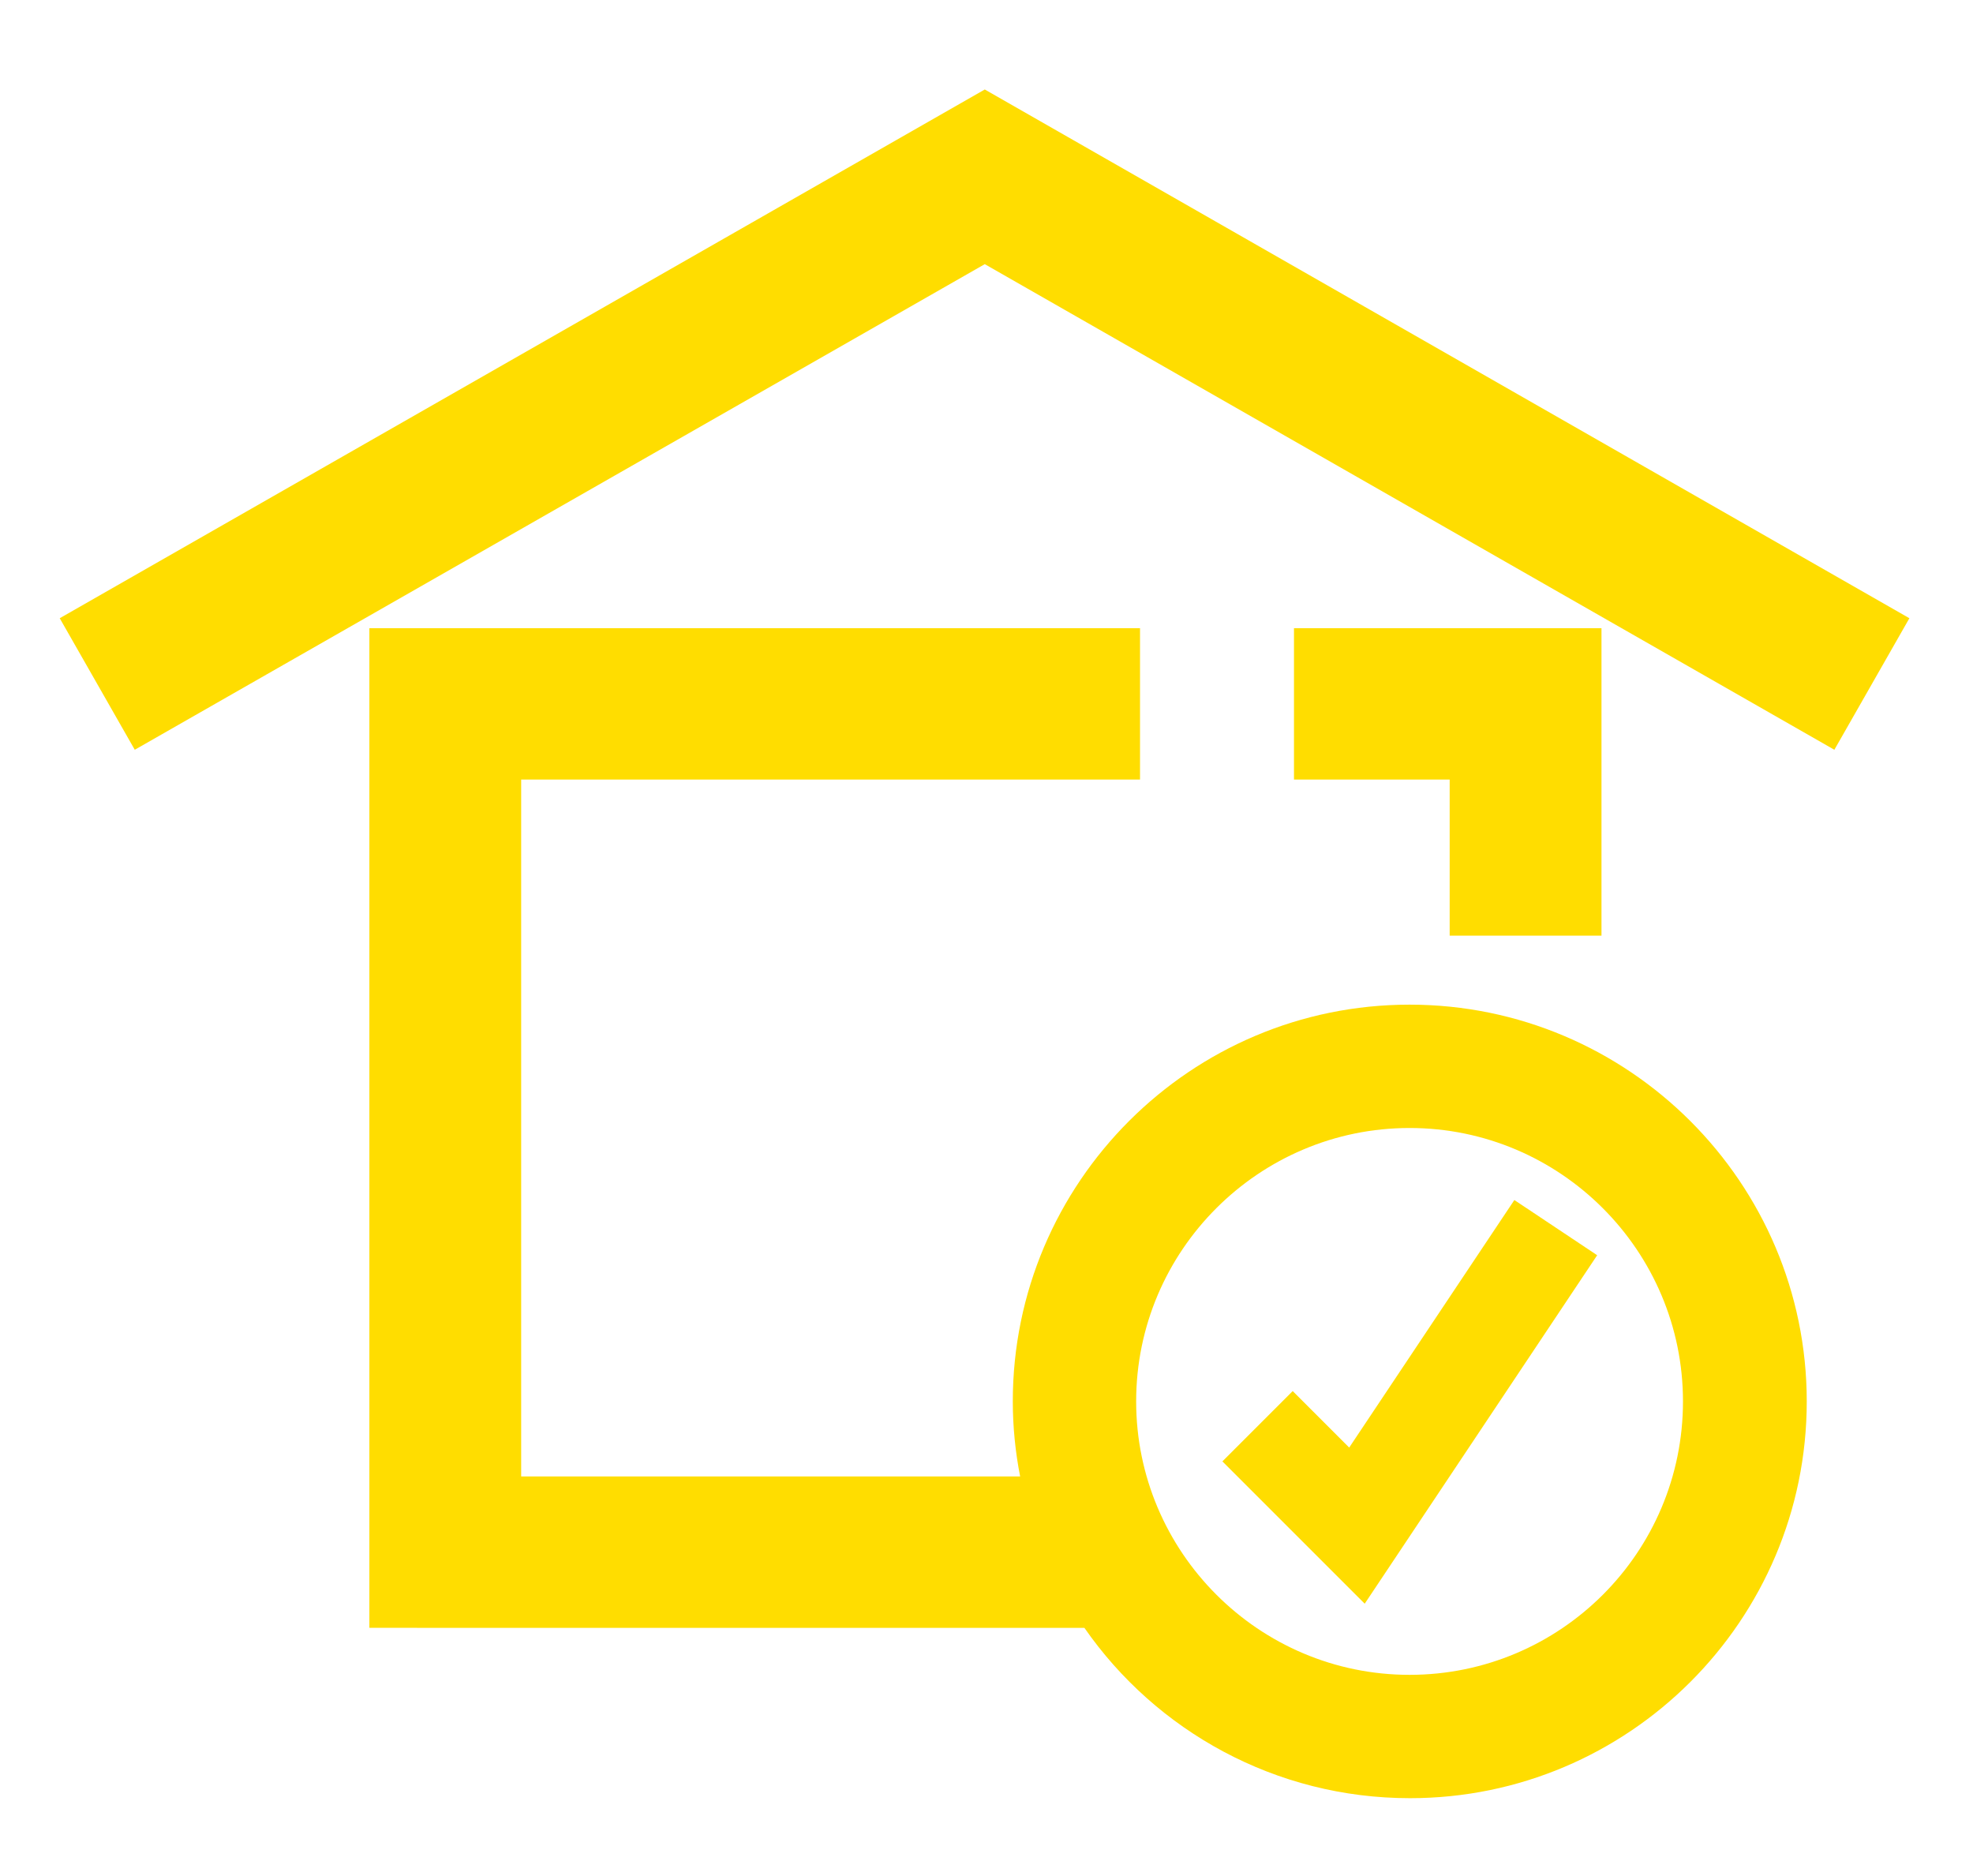 <?xml version="1.0" encoding="utf-8"?>
<!-- Generator: Adobe Illustrator 16.0.0, SVG Export Plug-In . SVG Version: 6.00 Build 0)  -->
<!DOCTYPE svg PUBLIC "-//W3C//DTD SVG 1.1//EN" "http://www.w3.org/Graphics/SVG/1.1/DTD/svg11.dtd">
<svg version="1.1" id="Layer_1" xmlns="http://www.w3.org/2000/svg" xmlns:xlink="http://www.w3.org/1999/xlink" x="0px" y="0px"
	 width="183px" height="174px" viewBox="13.5 12.5 183 174" enable-background="new 13.5 12.5 183 174" xml:space="preserve">
<path fill="#FFDD00" d="M147.96,99.24V84.8h-14.44V70.76h28.521v28.52h-14.08V99.24z M104.84,20.8l-85.8,49.04L26,82.04L104.84,37
	l78.801,45.04l6.959-12.2L104.84,20.8z M181.08,142.48c0,20.319-16.52,36.799-36.801,36.799c-12.479,0-23.559-6.239-30.199-15.799
	H47.76V70.76h71.48V84.8h-57.4v64.64h46.28c-0.44-2.239-0.681-4.6-0.681-6.959c0-20.32,16.521-36.801,36.801-36.801
	C164.561,105.68,181.08,122.2,181.08,142.48z M169.6,142.48c0-13.961-11.359-25.36-25.359-25.36c-13.961,0-25.36,11.36-25.36,25.36
	c0,13.959,11.36,25.359,25.36,25.359S169.6,156.48,169.6,142.48z M138.641,146.76l-5.24-5.24l-6.521,6.521l13.2,13.2l21.561-32.32
	l-7.681-5.12L138.641,146.76z"/>
</svg>
